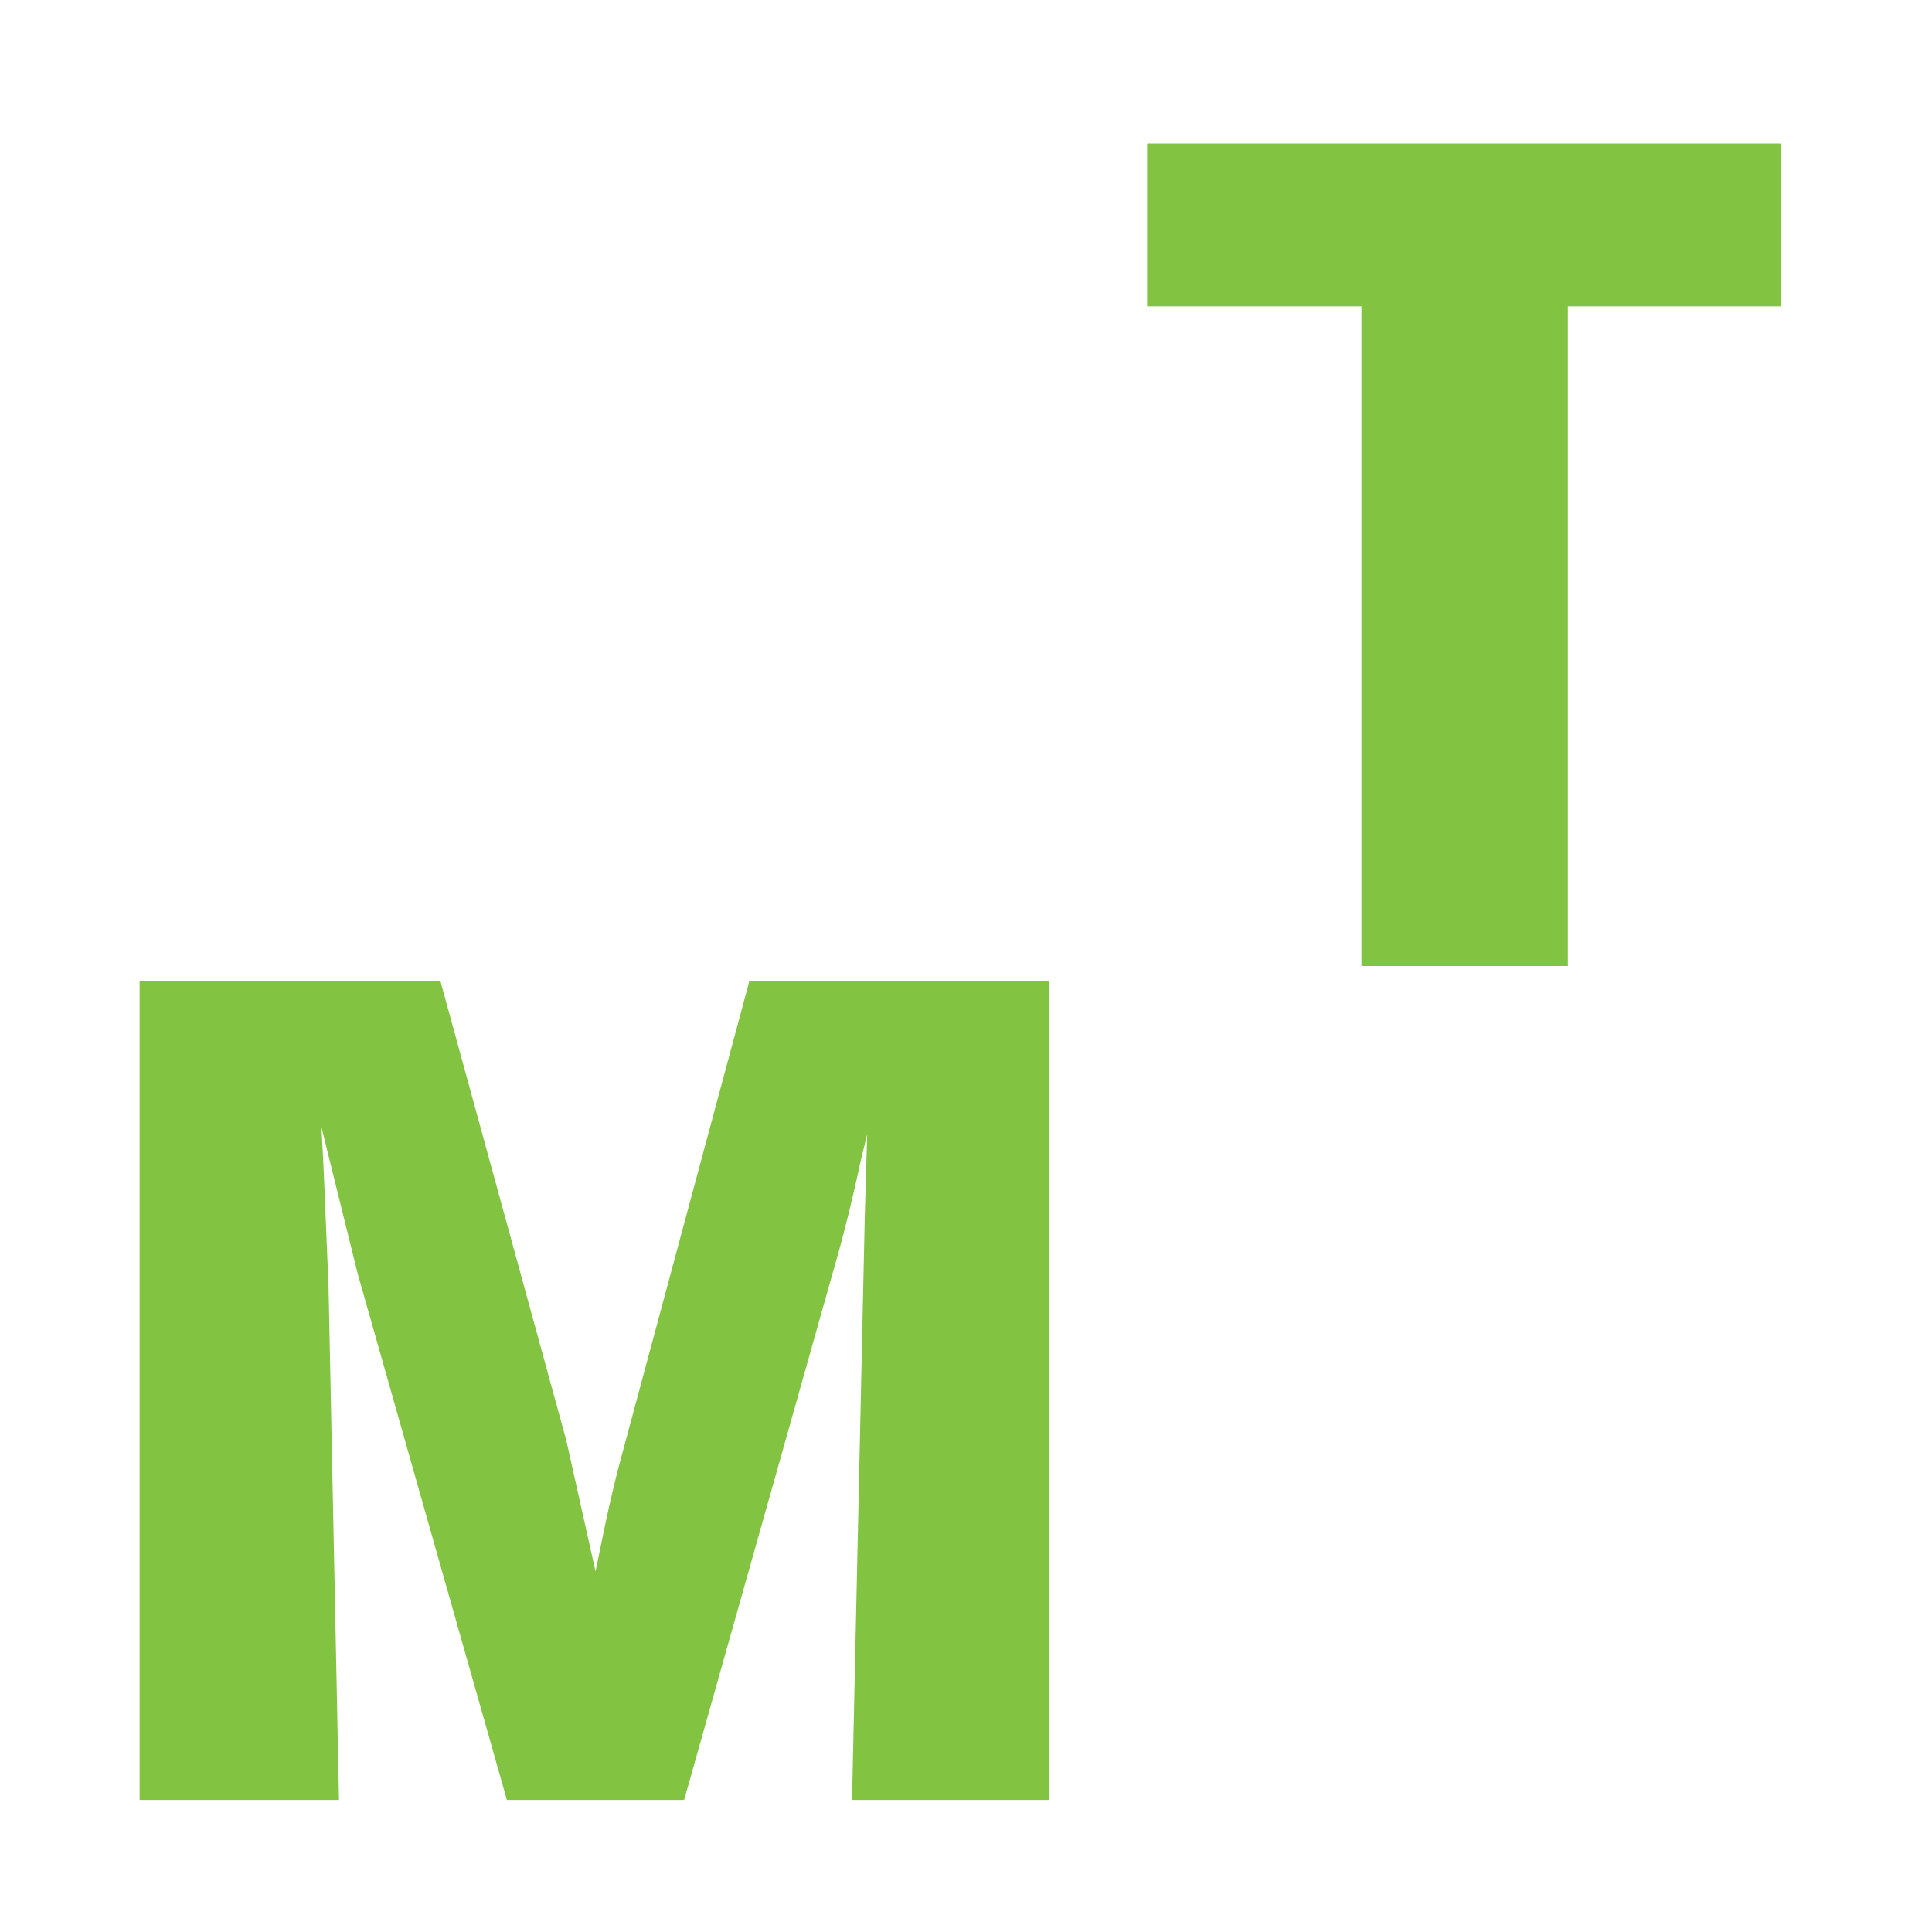 <svg xmlns="http://www.w3.org/2000/svg" width="512" height="512" viewBox="0 0 512 512">
  <g fill="none" fill-rule="evenodd">
	<path fill="#FFF" fill-rule="nonzero" d="M0 0h512v512H0z"/>
	<path fill="#82C341" d="M304 38v43.17h56.8V256h54.7V81.17H472V38z"/>
	<path fill="#82C341" d="M278 260v217h-52.2l3.38-154.6.64-21.82-1.86 7.67a432.67 432.67 0 0 1-5.57 23.03L181.31 477h-46.98L94.77 337.46l-9.58-38.75c.94 17.24.94 20.94 1.86 41.52L89.84 477H37V260h79.72l33.35 121.7 7.75 34.75c3.1-15.08 3.39-16.6 5.87-26.74L198.59 260H278Z"/>
  </g>
</svg>
